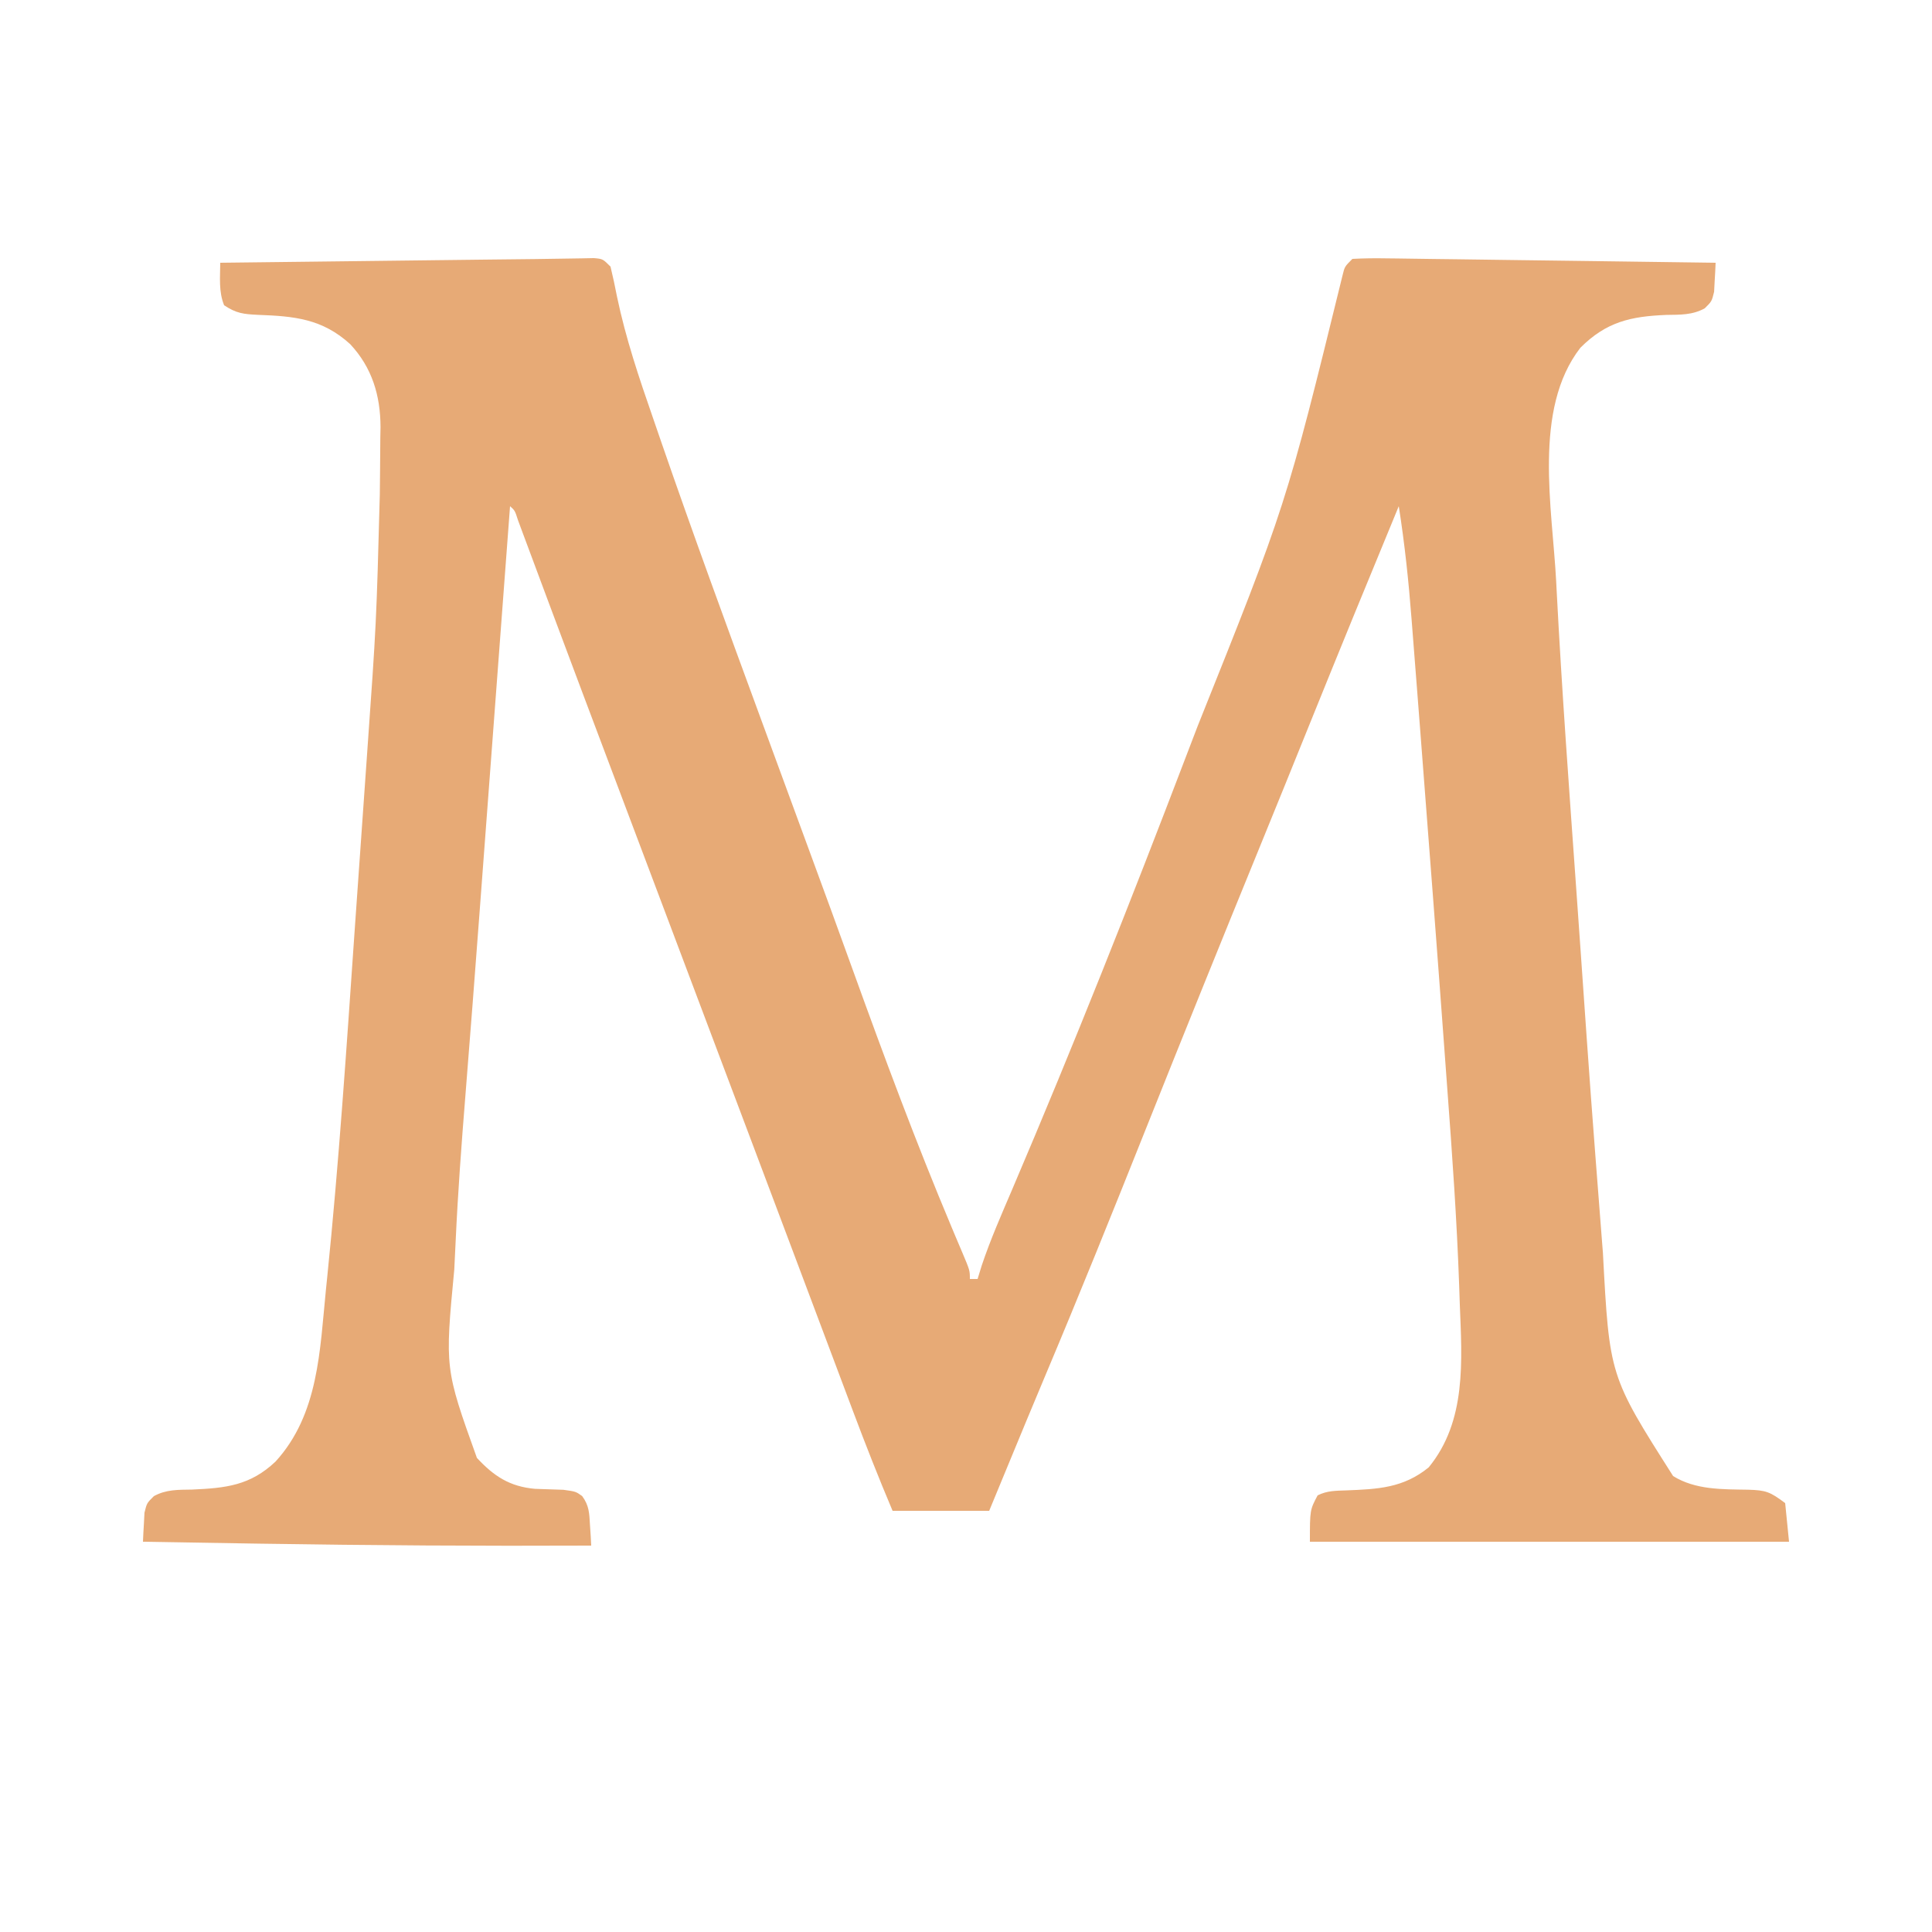 <svg xmlns="http://www.w3.org/2000/svg" width="500" height="500"><path d="M0 0 C1.176 -0.018 2.353 -0.036 3.565 -0.055 C5.068 -0.087 5.068 -0.087 6.602 -0.119 C8.935 0.084 8.935 0.084 10.935 2.084 C11.568 4.684 12.114 7.26 12.622 9.885 C14.873 20.652 18.327 30.894 21.935 41.271 C22.637 43.312 23.339 45.352 24.041 47.393 C32.292 71.288 40.991 95.024 49.71 118.751 C50.899 121.985 52.086 125.219 53.272 128.453 C57.736 140.619 57.736 140.619 62.211 152.78 C66.081 163.285 69.922 173.799 73.72 184.33 C81.779 206.643 90.015 228.815 99.213 250.688 C99.533 251.452 99.854 252.216 100.184 253.003 C100.779 254.416 101.378 255.828 101.98 257.238 C103.935 261.865 103.935 261.865 103.935 264.084 C104.595 264.084 105.255 264.084 105.935 264.084 C106.286 262.942 106.636 261.8 106.997 260.623 C109.249 253.88 112.119 247.388 114.911 240.856 C130.733 203.796 145.587 166.339 159.941 128.688 C160.915 126.137 161.892 123.587 162.871 121.038 C185.763 63.869 185.763 63.869 200.394 4.307 C200.935 2.084 200.935 2.084 202.935 0.084 C205.92 -0.075 208.808 -0.108 211.791 -0.052 C213.167 -0.037 213.167 -0.037 214.57 -0.023 C217.611 0.011 220.652 0.059 223.693 0.107 C225.797 0.133 227.902 0.159 230.007 0.183 C235.554 0.25 241.1 0.329 246.647 0.41 C252.304 0.491 257.961 0.56 263.618 0.631 C274.724 0.77 285.83 0.923 296.935 1.084 C296.875 2.689 296.786 4.293 296.685 5.896 C296.638 6.79 296.592 7.683 296.544 8.603 C295.935 11.084 295.935 11.084 294.114 12.883 C290.919 14.644 287.744 14.526 284.185 14.584 C274.995 14.96 268.678 16.341 261.935 23.084 C249.584 39.027 254.69 64.634 255.673 83.568 C255.735 84.77 255.735 84.77 255.798 85.996 C257.147 111.975 259.072 137.92 260.918 163.866 C261.272 168.852 261.624 173.837 261.973 178.823 C264.636 217.017 264.636 217.017 267.599 255.189 C267.655 255.883 267.711 256.576 267.768 257.291 C269.461 289.186 269.461 289.186 285.935 315.084 C291.737 318.691 298.702 318.507 305.351 318.619 C309.96 318.753 311.029 319.155 314.935 322.084 C315.265 325.384 315.595 328.684 315.935 332.084 C275.015 332.084 234.095 332.084 191.935 332.084 C191.935 323.862 191.935 323.862 193.935 320.084 C196.427 318.838 198.649 318.9 201.395 318.794 C209.483 318.476 216.145 318.185 222.685 312.834 C232.523 300.809 231.293 285.243 230.724 270.502 C230.672 268.934 230.619 267.367 230.567 265.799 C229.968 248.836 228.771 231.914 227.503 214.99 C227.239 211.442 226.98 207.893 226.721 204.344 C225.813 191.923 224.877 179.503 223.935 167.084 C223.859 166.078 223.783 165.072 223.704 164.036 C222.621 149.74 221.525 135.445 220.413 121.151 C220.186 118.228 219.961 115.304 219.735 112.381 C219.379 107.769 219.018 103.157 218.654 98.546 C218.521 96.861 218.39 95.175 218.26 93.49 C217.499 83.617 216.48 73.87 214.935 64.084 C207.176 82.845 199.479 101.63 191.876 120.455 C187.562 131.137 183.234 141.814 178.876 152.478 C168.935 176.812 159.08 201.176 149.342 225.591 C140.84 246.907 132.273 268.187 123.354 289.332 C120.199 296.817 117.099 304.326 113.997 311.834 C113.477 313.093 112.956 314.353 112.435 315.612 C111.268 318.436 110.101 321.26 108.935 324.084 C100.685 324.084 92.435 324.084 83.935 324.084 C80.321 315.536 76.93 306.933 73.673 298.244 C73.169 296.905 72.665 295.565 72.161 294.226 C71.085 291.365 70.009 288.503 68.935 285.64 C67.212 281.052 65.487 276.464 63.761 271.877 C61.652 266.269 59.543 260.661 57.435 255.053 C53.746 245.237 50.051 235.423 46.353 225.611 C46.087 224.906 45.821 224.2 45.547 223.473 C44.477 220.633 43.406 217.793 42.336 214.953 C40.461 209.981 38.588 205.009 36.714 200.036 C36.448 199.329 36.181 198.621 35.906 197.892 C35.367 196.46 34.827 195.028 34.288 193.597 C30.119 182.532 25.949 171.467 21.778 160.403 C19.775 155.09 17.773 149.778 15.77 144.465 C14.378 140.772 12.986 137.079 11.594 133.386 C6.382 119.563 1.173 105.739 -3.995 91.9 C-4.359 90.926 -4.722 89.953 -5.097 88.95 C-6.725 84.594 -8.349 80.238 -9.968 75.879 C-10.512 74.421 -11.056 72.964 -11.6 71.506 C-12.058 70.274 -12.516 69.043 -12.987 67.774 C-13.811 65.207 -13.811 65.207 -15.065 64.084 C-15.138 65.059 -15.138 65.059 -15.213 66.055 C-16.415 82.083 -17.618 98.11 -18.821 114.138 C-19.403 121.89 -19.985 129.642 -20.566 137.393 C-21.183 145.62 -21.801 153.848 -22.419 162.075 C-22.585 164.281 -22.75 166.487 -22.916 168.694 C-24.118 184.7 -25.339 200.704 -26.627 216.704 C-27.637 229.255 -28.571 241.801 -29.146 254.381 C-29.257 256.81 -29.378 259.238 -29.501 261.666 C-31.939 287.265 -31.939 287.265 -23.643 310.385 C-19.229 315.138 -15.151 317.807 -8.62 318.392 C-6.162 318.478 -3.703 318.562 -1.245 318.642 C1.935 319.084 1.935 319.084 3.591 320.256 C5.426 322.752 5.442 324.702 5.622 327.771 C5.688 328.765 5.754 329.759 5.822 330.783 C5.878 331.922 5.878 331.922 5.935 333.084 C-22.592 333.216 -51.105 333.033 -79.628 332.584 C-80.766 332.566 -80.766 332.566 -81.928 332.548 C-91.307 332.399 -100.686 332.245 -110.065 332.084 C-110.005 330.479 -109.916 328.874 -109.815 327.271 C-109.769 326.378 -109.722 325.485 -109.674 324.564 C-109.065 322.084 -109.065 322.084 -107.242 320.285 C-104.064 318.531 -100.918 318.643 -97.378 318.584 C-88.578 318.197 -82.308 317.53 -75.753 311.334 C-64.57 299.064 -64.298 282.565 -62.706 266.763 C-62.602 265.753 -62.498 264.742 -62.391 263.7 C-59.351 233.955 -57.376 204.116 -55.308 174.291 C-54.756 166.345 -54.194 158.401 -53.631 150.456 C-53.143 143.564 -52.659 136.672 -52.174 129.779 C-52.124 129.059 -52.073 128.34 -52.021 127.598 C-49.661 94.355 -49.661 94.355 -48.77 61.049 C-48.758 59.058 -48.738 57.067 -48.708 55.075 C-48.666 52.14 -48.65 49.206 -48.639 46.271 C-48.622 45.395 -48.604 44.519 -48.586 43.616 C-48.615 35.413 -50.773 28.22 -56.44 22.146 C-63.685 15.553 -70.939 14.91 -80.309 14.566 C-84.037 14.383 -85.891 14.2 -89.065 12.084 C-90.502 8.556 -90.087 4.835 -90.065 1.084 C-79.077 0.952 -68.088 0.822 -57.1 0.693 C-51.996 0.632 -46.893 0.572 -41.789 0.511 C-36.855 0.452 -31.92 0.394 -26.986 0.336 C-25.113 0.314 -23.24 0.292 -21.366 0.269 C-17.097 0.217 -12.827 0.169 -8.558 0.13 C-5.704 0.104 -2.853 0.061 0 0 Z " fill="#E7AA76" transform="translate(147.065,66.916)"></path></svg>